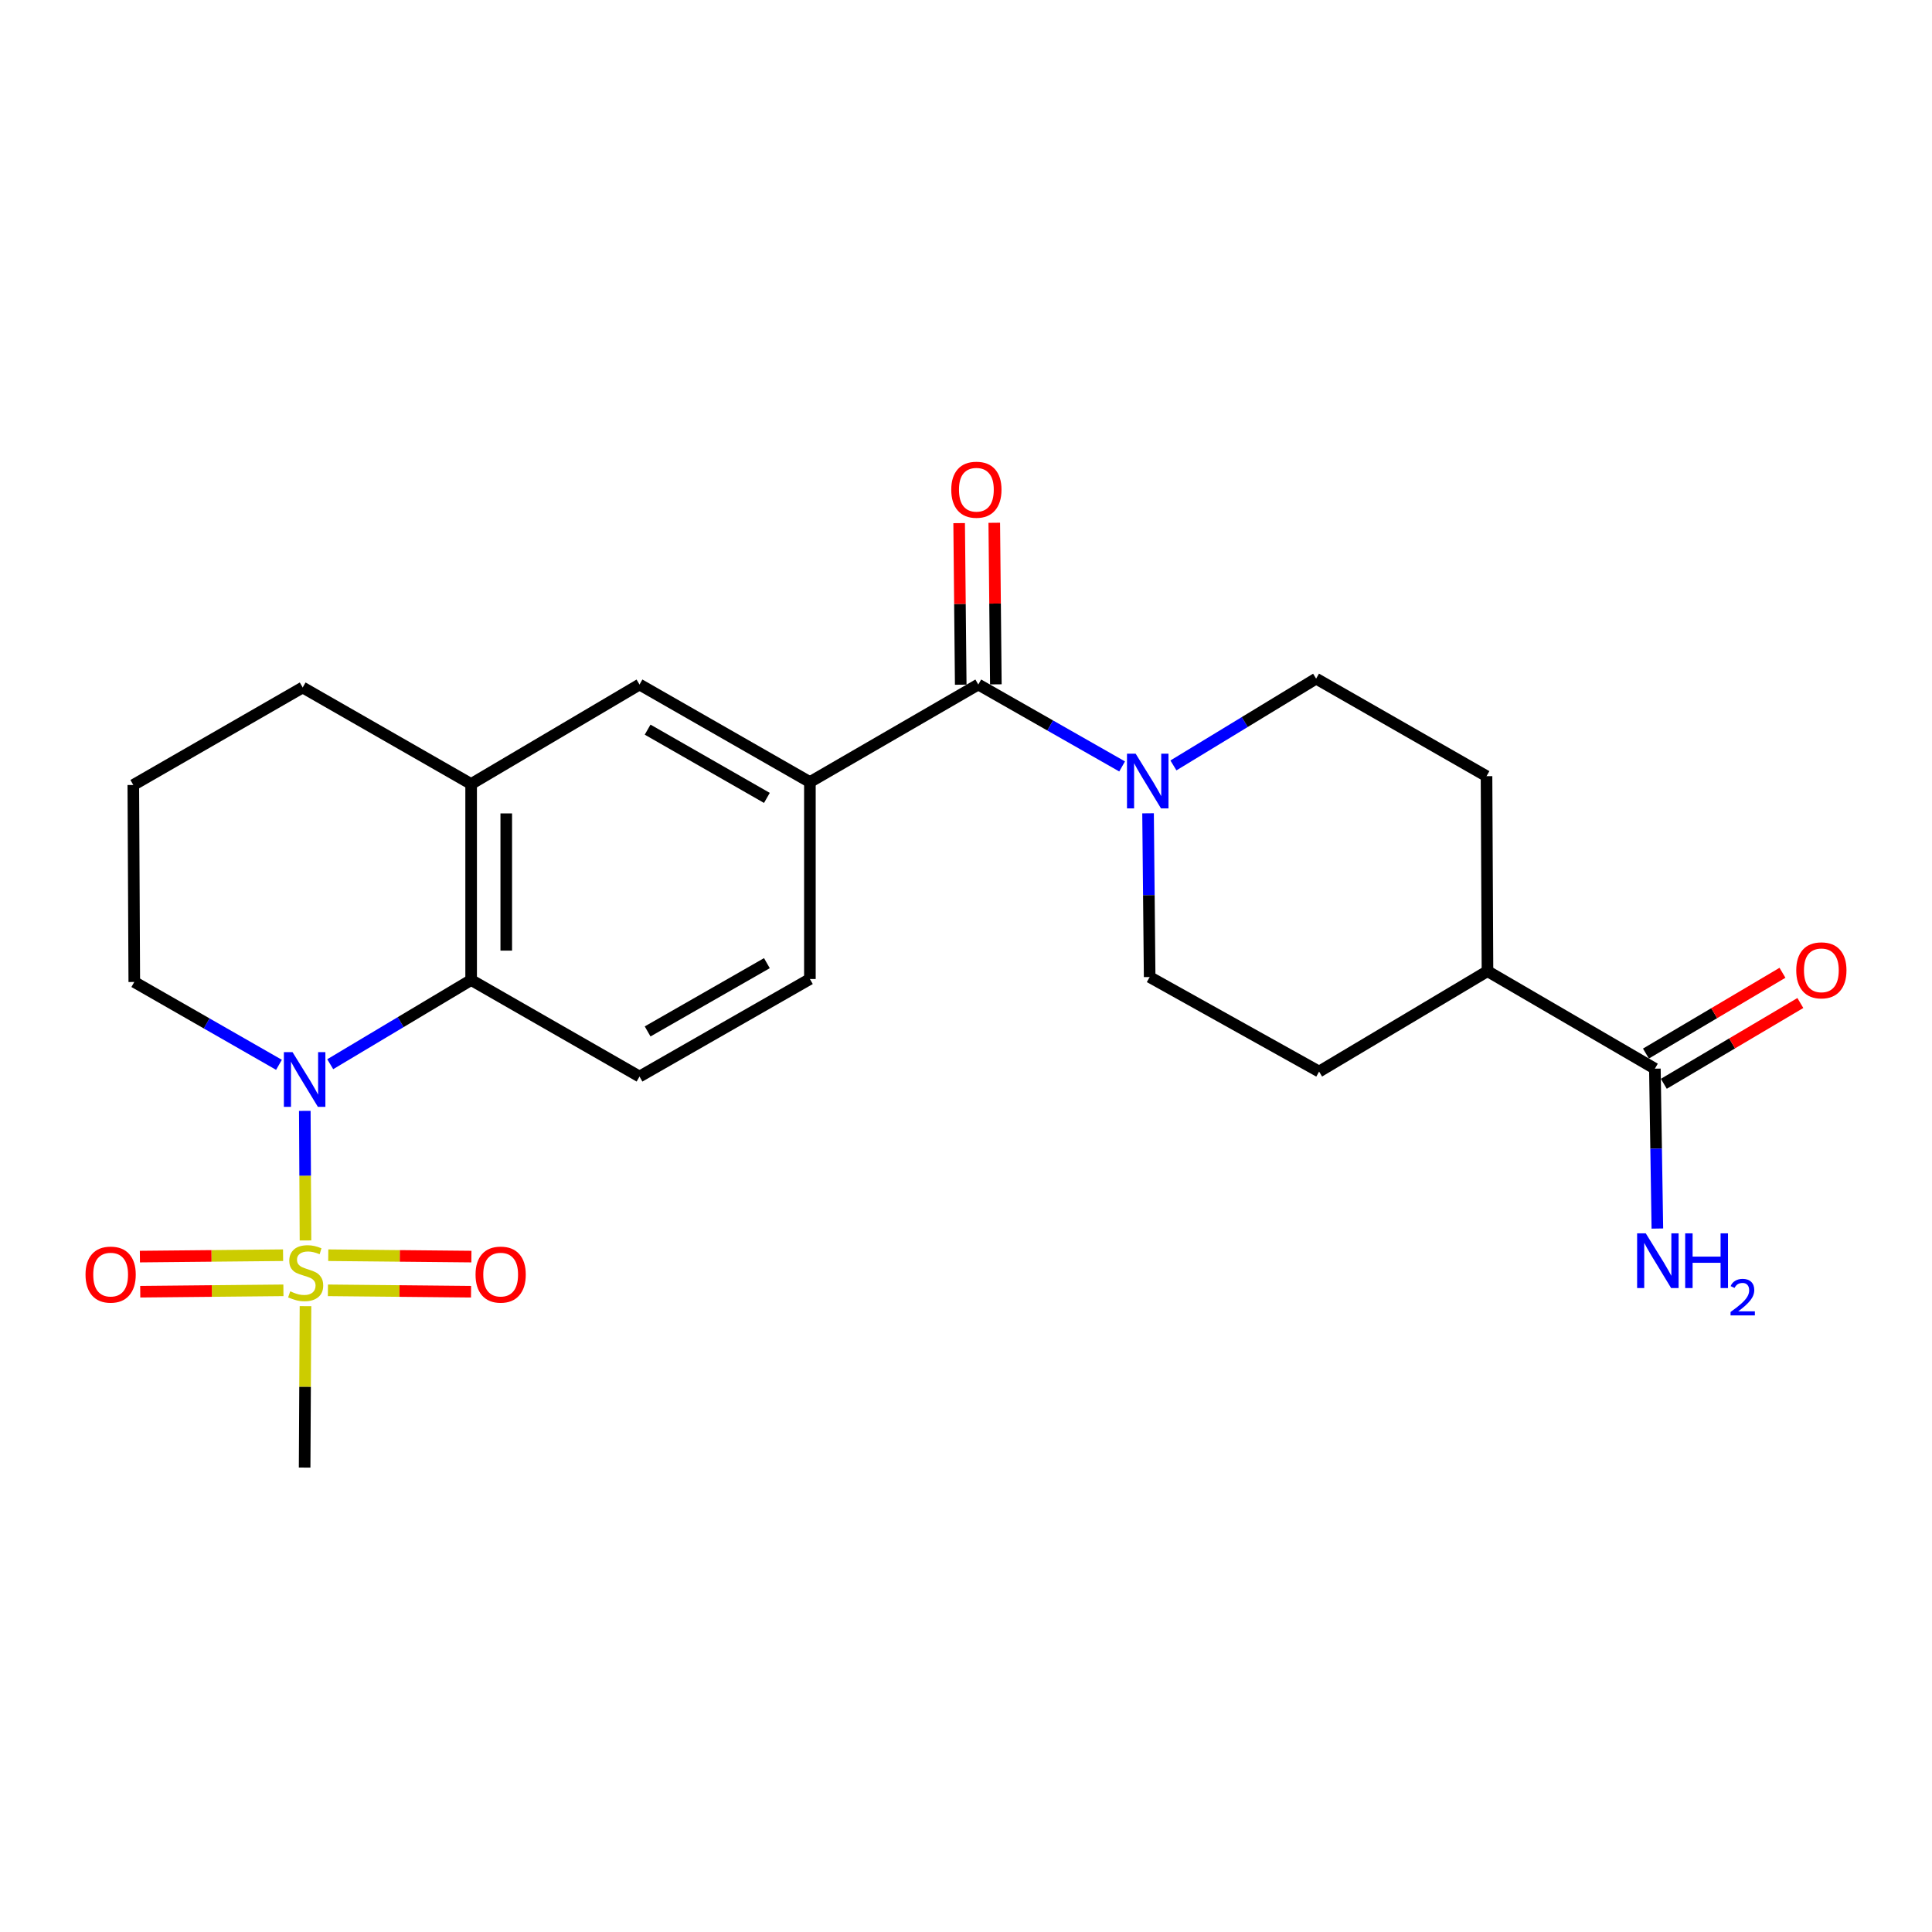 <?xml version='1.0' encoding='iso-8859-1'?>
<svg version='1.1' baseProfile='full'
              xmlns='http://www.w3.org/2000/svg'
                      xmlns:rdkit='http://www.rdkit.org/xml'
                      xmlns:xlink='http://www.w3.org/1999/xlink'
                  xml:space='preserve'
width='1000px' height='1000px' viewBox='0 0 1000 1000'>
<!-- END OF HEADER -->
<rect style='opacity:1.0;fill:#FFFFFF;stroke:none' width='1000' height='1000' x='0' y='0'> </rect>
<path class='bond-0' d='M 158.123,642.05 L 157.944,608.522' style='fill:none;fill-rule:evenodd;stroke:#CCCC00;stroke-width:6px;stroke-linecap:butt;stroke-linejoin:miter;stroke-opacity:1' />
<path class='bond-0' d='M 157.944,608.522 L 157.764,574.994' style='fill:none;fill-rule:evenodd;stroke:#0000FF;stroke-width:6px;stroke-linecap:butt;stroke-linejoin:miter;stroke-opacity:1' />
<path class='bond-9' d='M 169.728,667.87 L 206.773,668.23' style='fill:none;fill-rule:evenodd;stroke:#CCCC00;stroke-width:6px;stroke-linecap:butt;stroke-linejoin:miter;stroke-opacity:1' />
<path class='bond-9' d='M 206.773,668.23 L 243.818,668.59' style='fill:none;fill-rule:evenodd;stroke:#FF0000;stroke-width:6px;stroke-linecap:butt;stroke-linejoin:miter;stroke-opacity:1' />
<path class='bond-9' d='M 169.904,649.692 L 206.949,650.051' style='fill:none;fill-rule:evenodd;stroke:#CCCC00;stroke-width:6px;stroke-linecap:butt;stroke-linejoin:miter;stroke-opacity:1' />
<path class='bond-9' d='M 206.949,650.051 L 243.995,650.411' style='fill:none;fill-rule:evenodd;stroke:#FF0000;stroke-width:6px;stroke-linecap:butt;stroke-linejoin:miter;stroke-opacity:1' />
<path class='bond-10' d='M 146.52,649.692 L 109.465,650.051' style='fill:none;fill-rule:evenodd;stroke:#CCCC00;stroke-width:6px;stroke-linecap:butt;stroke-linejoin:miter;stroke-opacity:1' />
<path class='bond-10' d='M 109.465,650.051 L 72.41,650.411' style='fill:none;fill-rule:evenodd;stroke:#FF0000;stroke-width:6px;stroke-linecap:butt;stroke-linejoin:miter;stroke-opacity:1' />
<path class='bond-10' d='M 146.697,667.87 L 109.642,668.23' style='fill:none;fill-rule:evenodd;stroke:#CCCC00;stroke-width:6px;stroke-linecap:butt;stroke-linejoin:miter;stroke-opacity:1' />
<path class='bond-10' d='M 109.642,668.23 L 72.587,668.59' style='fill:none;fill-rule:evenodd;stroke:#FF0000;stroke-width:6px;stroke-linecap:butt;stroke-linejoin:miter;stroke-opacity:1' />
<path class='bond-20' d='M 158.12,676.072 L 157.899,717.844' style='fill:none;fill-rule:evenodd;stroke:#CCCC00;stroke-width:6px;stroke-linecap:butt;stroke-linejoin:miter;stroke-opacity:1' />
<path class='bond-20' d='M 157.899,717.844 L 157.677,759.616' style='fill:none;fill-rule:evenodd;stroke:#000000;stroke-width:6px;stroke-linecap:butt;stroke-linejoin:miter;stroke-opacity:1' />
<path class='bond-1' d='M 170.927,550.833 L 207.393,529.043' style='fill:none;fill-rule:evenodd;stroke:#0000FF;stroke-width:6px;stroke-linecap:butt;stroke-linejoin:miter;stroke-opacity:1' />
<path class='bond-1' d='M 207.393,529.043 L 243.859,507.252' style='fill:none;fill-rule:evenodd;stroke:#000000;stroke-width:6px;stroke-linecap:butt;stroke-linejoin:miter;stroke-opacity:1' />
<path class='bond-21' d='M 144.397,551.148 L 106.952,529.71' style='fill:none;fill-rule:evenodd;stroke:#0000FF;stroke-width:6px;stroke-linecap:butt;stroke-linejoin:miter;stroke-opacity:1' />
<path class='bond-21' d='M 106.952,529.71 L 69.506,508.272' style='fill:none;fill-rule:evenodd;stroke:#000000;stroke-width:6px;stroke-linecap:butt;stroke-linejoin:miter;stroke-opacity:1' />
<path class='bond-5' d='M 243.859,507.252 L 243.859,405.8' style='fill:none;fill-rule:evenodd;stroke:#000000;stroke-width:6px;stroke-linecap:butt;stroke-linejoin:miter;stroke-opacity:1' />
<path class='bond-5' d='M 262.038,492.034 L 262.038,421.018' style='fill:none;fill-rule:evenodd;stroke:#000000;stroke-width:6px;stroke-linecap:butt;stroke-linejoin:miter;stroke-opacity:1' />
<path class='bond-8' d='M 243.859,507.252 L 331.01,557.216' style='fill:none;fill-rule:evenodd;stroke:#000000;stroke-width:6px;stroke-linecap:butt;stroke-linejoin:miter;stroke-opacity:1' />
<path class='bond-2' d='M 506.363,354.311 L 419.202,404.79' style='fill:none;fill-rule:evenodd;stroke:#000000;stroke-width:6px;stroke-linecap:butt;stroke-linejoin:miter;stroke-opacity:1' />
<path class='bond-3' d='M 506.363,354.311 L 543.585,375.511' style='fill:none;fill-rule:evenodd;stroke:#000000;stroke-width:6px;stroke-linecap:butt;stroke-linejoin:miter;stroke-opacity:1' />
<path class='bond-3' d='M 543.585,375.511 L 580.806,396.71' style='fill:none;fill-rule:evenodd;stroke:#0000FF;stroke-width:6px;stroke-linecap:butt;stroke-linejoin:miter;stroke-opacity:1' />
<path class='bond-13' d='M 515.452,354.222 L 515.042,312.405' style='fill:none;fill-rule:evenodd;stroke:#000000;stroke-width:6px;stroke-linecap:butt;stroke-linejoin:miter;stroke-opacity:1' />
<path class='bond-13' d='M 515.042,312.405 L 514.632,270.587' style='fill:none;fill-rule:evenodd;stroke:#FF0000;stroke-width:6px;stroke-linecap:butt;stroke-linejoin:miter;stroke-opacity:1' />
<path class='bond-13' d='M 497.273,354.4 L 496.863,312.583' style='fill:none;fill-rule:evenodd;stroke:#000000;stroke-width:6px;stroke-linecap:butt;stroke-linejoin:miter;stroke-opacity:1' />
<path class='bond-13' d='M 496.863,312.583 L 496.453,270.766' style='fill:none;fill-rule:evenodd;stroke:#FF0000;stroke-width:6px;stroke-linecap:butt;stroke-linejoin:miter;stroke-opacity:1' />
<path class='bond-14' d='M 594.232,420.961 L 594.646,463.339' style='fill:none;fill-rule:evenodd;stroke:#0000FF;stroke-width:6px;stroke-linecap:butt;stroke-linejoin:miter;stroke-opacity:1' />
<path class='bond-14' d='M 594.646,463.339 L 595.059,505.717' style='fill:none;fill-rule:evenodd;stroke:#000000;stroke-width:6px;stroke-linecap:butt;stroke-linejoin:miter;stroke-opacity:1' />
<path class='bond-15' d='M 607.36,396.182 L 644.29,373.721' style='fill:none;fill-rule:evenodd;stroke:#0000FF;stroke-width:6px;stroke-linecap:butt;stroke-linejoin:miter;stroke-opacity:1' />
<path class='bond-15' d='M 644.29,373.721 L 681.221,351.261' style='fill:none;fill-rule:evenodd;stroke:#000000;stroke-width:6px;stroke-linecap:butt;stroke-linejoin:miter;stroke-opacity:1' />
<path class='bond-4' d='M 419.202,404.79 L 419.202,506.737' style='fill:none;fill-rule:evenodd;stroke:#000000;stroke-width:6px;stroke-linecap:butt;stroke-linejoin:miter;stroke-opacity:1' />
<path class='bond-25' d='M 419.202,404.79 L 331.01,354.311' style='fill:none;fill-rule:evenodd;stroke:#000000;stroke-width:6px;stroke-linecap:butt;stroke-linejoin:miter;stroke-opacity:1' />
<path class='bond-25' d='M 396.942,412.996 L 335.208,377.661' style='fill:none;fill-rule:evenodd;stroke:#000000;stroke-width:6px;stroke-linecap:butt;stroke-linejoin:miter;stroke-opacity:1' />
<path class='bond-7' d='M 243.859,405.8 L 331.01,354.311' style='fill:none;fill-rule:evenodd;stroke:#000000;stroke-width:6px;stroke-linecap:butt;stroke-linejoin:miter;stroke-opacity:1' />
<path class='bond-24' d='M 243.859,405.8 L 156.667,355.846' style='fill:none;fill-rule:evenodd;stroke:#000000;stroke-width:6px;stroke-linecap:butt;stroke-linejoin:miter;stroke-opacity:1' />
<path class='bond-6' d='M 856.564,553.146 L 769.917,502.677' style='fill:none;fill-rule:evenodd;stroke:#000000;stroke-width:6px;stroke-linecap:butt;stroke-linejoin:miter;stroke-opacity:1' />
<path class='bond-16' d='M 861.192,560.969 L 896.526,540.063' style='fill:none;fill-rule:evenodd;stroke:#000000;stroke-width:6px;stroke-linecap:butt;stroke-linejoin:miter;stroke-opacity:1' />
<path class='bond-16' d='M 896.526,540.063 L 931.861,519.157' style='fill:none;fill-rule:evenodd;stroke:#FF0000;stroke-width:6px;stroke-linecap:butt;stroke-linejoin:miter;stroke-opacity:1' />
<path class='bond-16' d='M 851.935,545.323 L 887.269,524.417' style='fill:none;fill-rule:evenodd;stroke:#000000;stroke-width:6px;stroke-linecap:butt;stroke-linejoin:miter;stroke-opacity:1' />
<path class='bond-16' d='M 887.269,524.417 L 922.603,503.511' style='fill:none;fill-rule:evenodd;stroke:#FF0000;stroke-width:6px;stroke-linecap:butt;stroke-linejoin:miter;stroke-opacity:1' />
<path class='bond-19' d='M 856.564,553.146 L 857.207,594.519' style='fill:none;fill-rule:evenodd;stroke:#000000;stroke-width:6px;stroke-linecap:butt;stroke-linejoin:miter;stroke-opacity:1' />
<path class='bond-19' d='M 857.207,594.519 L 857.85,635.893' style='fill:none;fill-rule:evenodd;stroke:#0000FF;stroke-width:6px;stroke-linecap:butt;stroke-linejoin:miter;stroke-opacity:1' />
<path class='bond-11' d='M 331.01,557.216 L 419.202,506.737' style='fill:none;fill-rule:evenodd;stroke:#000000;stroke-width:6px;stroke-linecap:butt;stroke-linejoin:miter;stroke-opacity:1' />
<path class='bond-11' d='M 335.208,533.866 L 396.942,498.531' style='fill:none;fill-rule:evenodd;stroke:#000000;stroke-width:6px;stroke-linecap:butt;stroke-linejoin:miter;stroke-opacity:1' />
<path class='bond-12' d='M 769.917,502.677 L 769.422,401.74' style='fill:none;fill-rule:evenodd;stroke:#000000;stroke-width:6px;stroke-linecap:butt;stroke-linejoin:miter;stroke-opacity:1' />
<path class='bond-26' d='M 769.917,502.677 L 682.766,554.64' style='fill:none;fill-rule:evenodd;stroke:#000000;stroke-width:6px;stroke-linecap:butt;stroke-linejoin:miter;stroke-opacity:1' />
<path class='bond-17' d='M 595.059,505.717 L 682.766,554.64' style='fill:none;fill-rule:evenodd;stroke:#000000;stroke-width:6px;stroke-linecap:butt;stroke-linejoin:miter;stroke-opacity:1' />
<path class='bond-18' d='M 681.221,351.261 L 769.422,401.74' style='fill:none;fill-rule:evenodd;stroke:#000000;stroke-width:6px;stroke-linecap:butt;stroke-linejoin:miter;stroke-opacity:1' />
<path class='bond-23' d='M 69.506,508.272 L 69.001,406.305' style='fill:none;fill-rule:evenodd;stroke:#000000;stroke-width:6px;stroke-linecap:butt;stroke-linejoin:miter;stroke-opacity:1' />
<path class='bond-22' d='M 156.667,355.846 L 69.001,406.305' style='fill:none;fill-rule:evenodd;stroke:#000000;stroke-width:6px;stroke-linecap:butt;stroke-linejoin:miter;stroke-opacity:1' />
<path  class='atom-0' d='M 150.212 668.388
Q 150.532 668.508, 151.852 669.068
Q 153.172 669.628, 154.612 669.988
Q 156.092 670.308, 157.532 670.308
Q 160.212 670.308, 161.772 669.028
Q 163.332 667.708, 163.332 665.428
Q 163.332 663.868, 162.532 662.908
Q 161.772 661.948, 160.572 661.428
Q 159.372 660.908, 157.372 660.308
Q 154.852 659.548, 153.332 658.828
Q 151.852 658.108, 150.772 656.588
Q 149.732 655.068, 149.732 652.508
Q 149.732 648.948, 152.132 646.748
Q 154.572 644.548, 159.372 644.548
Q 162.652 644.548, 166.372 646.108
L 165.452 649.188
Q 162.052 647.788, 159.492 647.788
Q 156.732 647.788, 155.212 648.948
Q 153.692 650.068, 153.732 652.028
Q 153.732 653.548, 154.492 654.468
Q 155.292 655.388, 156.412 655.908
Q 157.572 656.428, 159.492 657.028
Q 162.052 657.828, 163.572 658.628
Q 165.092 659.428, 166.172 661.068
Q 167.292 662.668, 167.292 665.428
Q 167.292 669.348, 164.652 671.468
Q 162.052 673.548, 157.692 673.548
Q 155.172 673.548, 153.252 672.988
Q 151.372 672.468, 149.132 671.548
L 150.212 668.388
' fill='#CCCC00'/>
<path  class='atom-1' d='M 151.417 544.591
L 160.697 559.591
Q 161.617 561.071, 163.097 563.751
Q 164.577 566.431, 164.657 566.591
L 164.657 544.591
L 168.417 544.591
L 168.417 572.911
L 164.537 572.911
L 154.577 556.511
Q 153.417 554.591, 152.177 552.391
Q 150.977 550.191, 150.617 549.511
L 150.617 572.911
L 146.937 572.911
L 146.937 544.591
L 151.417 544.591
' fill='#0000FF'/>
<path  class='atom-4' d='M 587.81 390.104
L 597.09 405.104
Q 598.01 406.584, 599.49 409.264
Q 600.97 411.944, 601.05 412.104
L 601.05 390.104
L 604.81 390.104
L 604.81 418.424
L 600.93 418.424
L 590.97 402.024
Q 589.81 400.104, 588.57 397.904
Q 587.37 395.704, 587.01 395.024
L 587.01 418.424
L 583.33 418.424
L 583.33 390.104
L 587.81 390.104
' fill='#0000FF'/>
<path  class='atom-10' d='M 246.14 659.728
Q 246.14 652.928, 249.5 649.128
Q 252.86 645.328, 259.14 645.328
Q 265.42 645.328, 268.78 649.128
Q 272.14 652.928, 272.14 659.728
Q 272.14 666.608, 268.74 670.528
Q 265.34 674.408, 259.14 674.408
Q 252.9 674.408, 249.5 670.528
Q 246.14 666.648, 246.14 659.728
M 259.14 671.208
Q 263.46 671.208, 265.78 668.328
Q 268.14 665.408, 268.14 659.728
Q 268.14 654.168, 265.78 651.368
Q 263.46 648.528, 259.14 648.528
Q 254.82 648.528, 252.46 651.328
Q 250.14 654.128, 250.14 659.728
Q 250.14 665.448, 252.46 668.328
Q 254.82 671.208, 259.14 671.208
' fill='#FF0000'/>
<path  class='atom-11' d='M 44.265 659.728
Q 44.265 652.928, 47.625 649.128
Q 50.985 645.328, 57.265 645.328
Q 63.545 645.328, 66.905 649.128
Q 70.265 652.928, 70.265 659.728
Q 70.265 666.608, 66.865 670.528
Q 63.465 674.408, 57.265 674.408
Q 51.025 674.408, 47.625 670.528
Q 44.265 666.648, 44.265 659.728
M 57.265 671.208
Q 61.585 671.208, 63.905 668.328
Q 66.265 665.408, 66.265 659.728
Q 66.265 654.168, 63.905 651.368
Q 61.585 648.528, 57.265 648.528
Q 52.945 648.528, 50.585 651.328
Q 48.265 654.128, 48.265 659.728
Q 48.265 665.448, 50.585 668.328
Q 52.945 671.208, 57.265 671.208
' fill='#FF0000'/>
<path  class='atom-14' d='M 492.373 253.474
Q 492.373 246.674, 495.733 242.874
Q 499.093 239.074, 505.373 239.074
Q 511.653 239.074, 515.013 242.874
Q 518.373 246.674, 518.373 253.474
Q 518.373 260.354, 514.973 264.274
Q 511.573 268.154, 505.373 268.154
Q 499.133 268.154, 495.733 264.274
Q 492.373 260.394, 492.373 253.474
M 505.373 264.954
Q 509.693 264.954, 512.013 262.074
Q 514.373 259.154, 514.373 253.474
Q 514.373 247.914, 512.013 245.114
Q 509.693 242.274, 505.373 242.274
Q 501.053 242.274, 498.693 245.074
Q 496.373 247.874, 496.373 253.474
Q 496.373 259.194, 498.693 262.074
Q 501.053 264.954, 505.373 264.954
' fill='#FF0000'/>
<path  class='atom-17' d='M 929.735 502.242
Q 929.735 495.442, 933.095 491.642
Q 936.455 487.842, 942.735 487.842
Q 949.015 487.842, 952.375 491.642
Q 955.735 495.442, 955.735 502.242
Q 955.735 509.122, 952.335 513.042
Q 948.935 516.922, 942.735 516.922
Q 936.495 516.922, 933.095 513.042
Q 929.735 509.162, 929.735 502.242
M 942.735 513.722
Q 947.055 513.722, 949.375 510.842
Q 951.735 507.922, 951.735 502.242
Q 951.735 496.682, 949.375 493.882
Q 947.055 491.042, 942.735 491.042
Q 938.415 491.042, 936.055 493.842
Q 933.735 496.642, 933.735 502.242
Q 933.735 507.962, 936.055 510.842
Q 938.415 513.722, 942.735 513.722
' fill='#FF0000'/>
<path  class='atom-20' d='M 851.849 638.378
L 861.129 653.378
Q 862.049 654.858, 863.529 657.538
Q 865.009 660.218, 865.089 660.378
L 865.089 638.378
L 868.849 638.378
L 868.849 666.698
L 864.969 666.698
L 855.009 650.298
Q 853.849 648.378, 852.609 646.178
Q 851.409 643.978, 851.049 643.298
L 851.049 666.698
L 847.369 666.698
L 847.369 638.378
L 851.849 638.378
' fill='#0000FF'/>
<path  class='atom-20' d='M 872.249 638.378
L 876.089 638.378
L 876.089 650.418
L 890.569 650.418
L 890.569 638.378
L 894.409 638.378
L 894.409 666.698
L 890.569 666.698
L 890.569 653.618
L 876.089 653.618
L 876.089 666.698
L 872.249 666.698
L 872.249 638.378
' fill='#0000FF'/>
<path  class='atom-20' d='M 895.782 665.704
Q 896.468 663.935, 898.105 662.959
Q 899.742 661.955, 902.012 661.955
Q 904.837 661.955, 906.421 663.487
Q 908.005 665.018, 908.005 667.737
Q 908.005 670.509, 905.946 673.096
Q 903.913 675.683, 899.689 678.746
L 908.322 678.746
L 908.322 680.858
L 895.729 680.858
L 895.729 679.089
Q 899.214 676.607, 901.273 674.759
Q 903.358 672.911, 904.362 671.248
Q 905.365 669.585, 905.365 667.869
Q 905.365 666.074, 904.467 665.071
Q 903.57 664.067, 902.012 664.067
Q 900.507 664.067, 899.504 664.675
Q 898.501 665.282, 897.788 666.628
L 895.782 665.704
' fill='#0000FF'/>
</svg>
